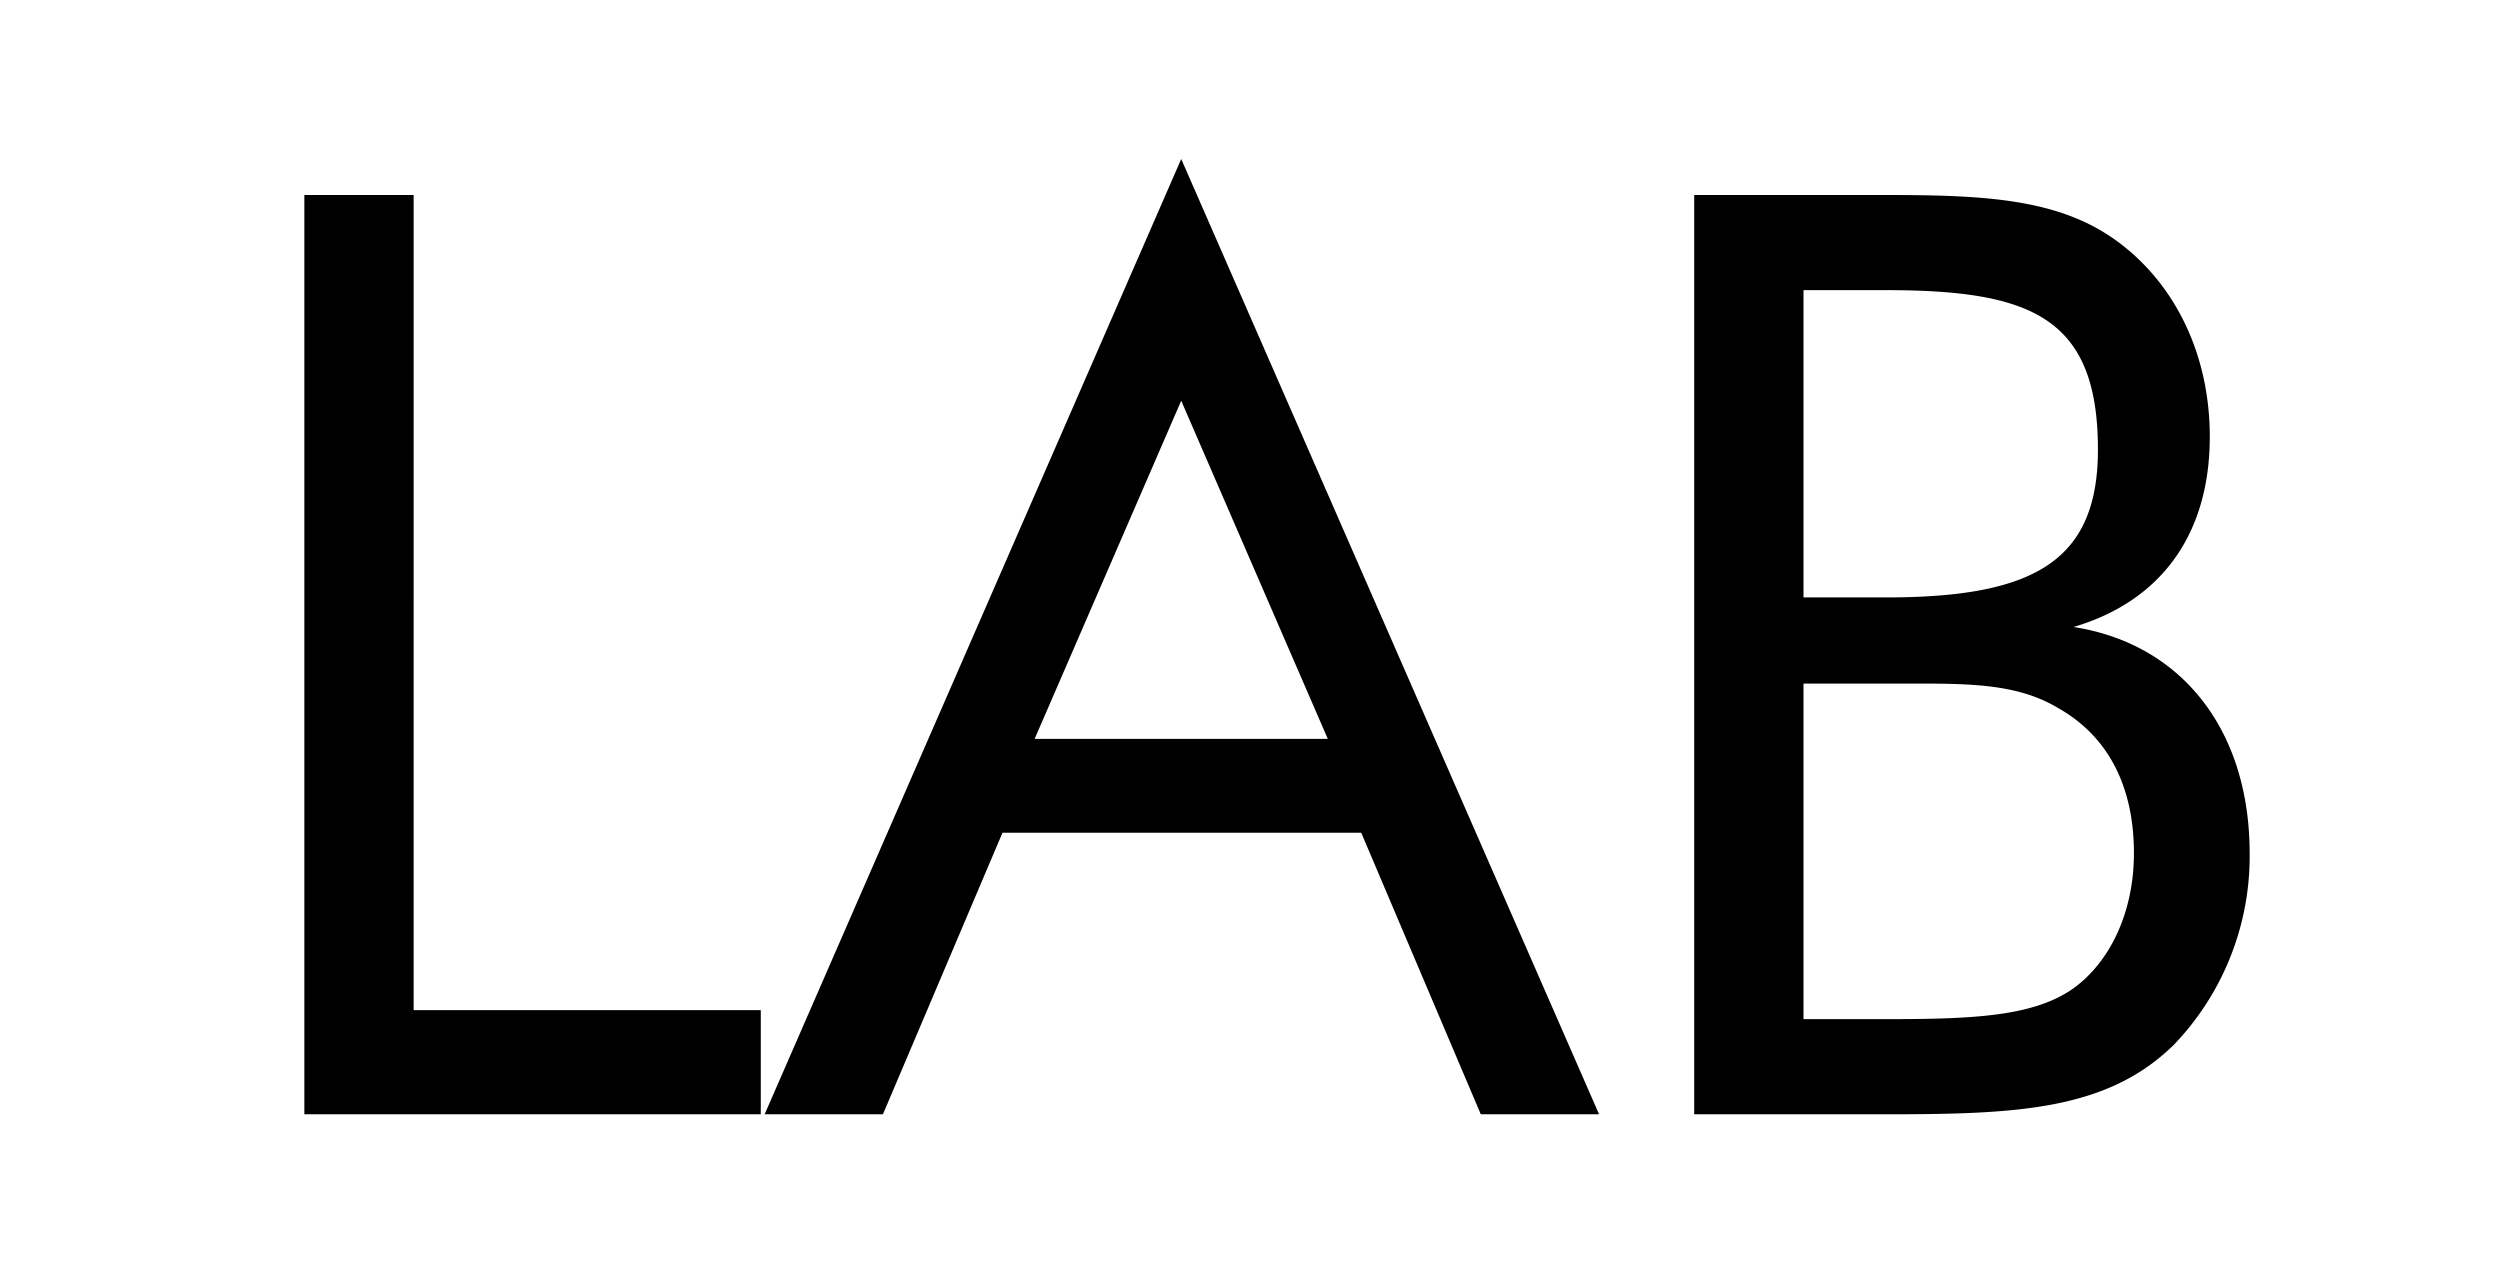 <?xml version="1.0" encoding="UTF-8"?> <svg xmlns="http://www.w3.org/2000/svg" width="350" height="180" viewBox="0 0 350 180"><g id="AR-LAB" transform="translate(-1244 -1684)"><rect id="Rectangle_656" data-name="Rectangle 656" width="350" height="180" transform="translate(1244 1684)" fill="none"></rect><path id="Path_1606" data-name="Path 1606" d="M-132.39,0h63.9V-14.58h-48.6V-128.7h-15.3ZM-9.63-133.74-67.95,0h16.56l16.74-39.42H15.57L32.31,0H48.87Zm0,33.84L10.89-52.56H-30.15Zm87.12-15.48H89.01c20.34,0,29.7,3.78,29.7,22.32,0,15.66-9,20.7-29.7,20.7H77.49Zm0,55.08H93.51c7.92,0,14.22.18,19.62,3.42,7.02,3.96,10.62,10.98,10.62,20.34,0,8.1-3.24,15.12-8.46,18.9-5.58,3.96-14.04,4.32-26.28,4.32H77.49ZM62.19,0H89.01c18.36,0,30.96-.54,40.32-9.72a38.108,38.108,0,0,0,10.62-26.82c0-17.28-9.54-29.34-24.66-31.68,12.24-3.6,19.08-12.96,19.08-26.64,0-11.52-4.86-21.42-12.96-27.36s-18.36-6.48-32.4-6.48H62.19Z" transform="translate(1419 1840)"></path></g></svg> 